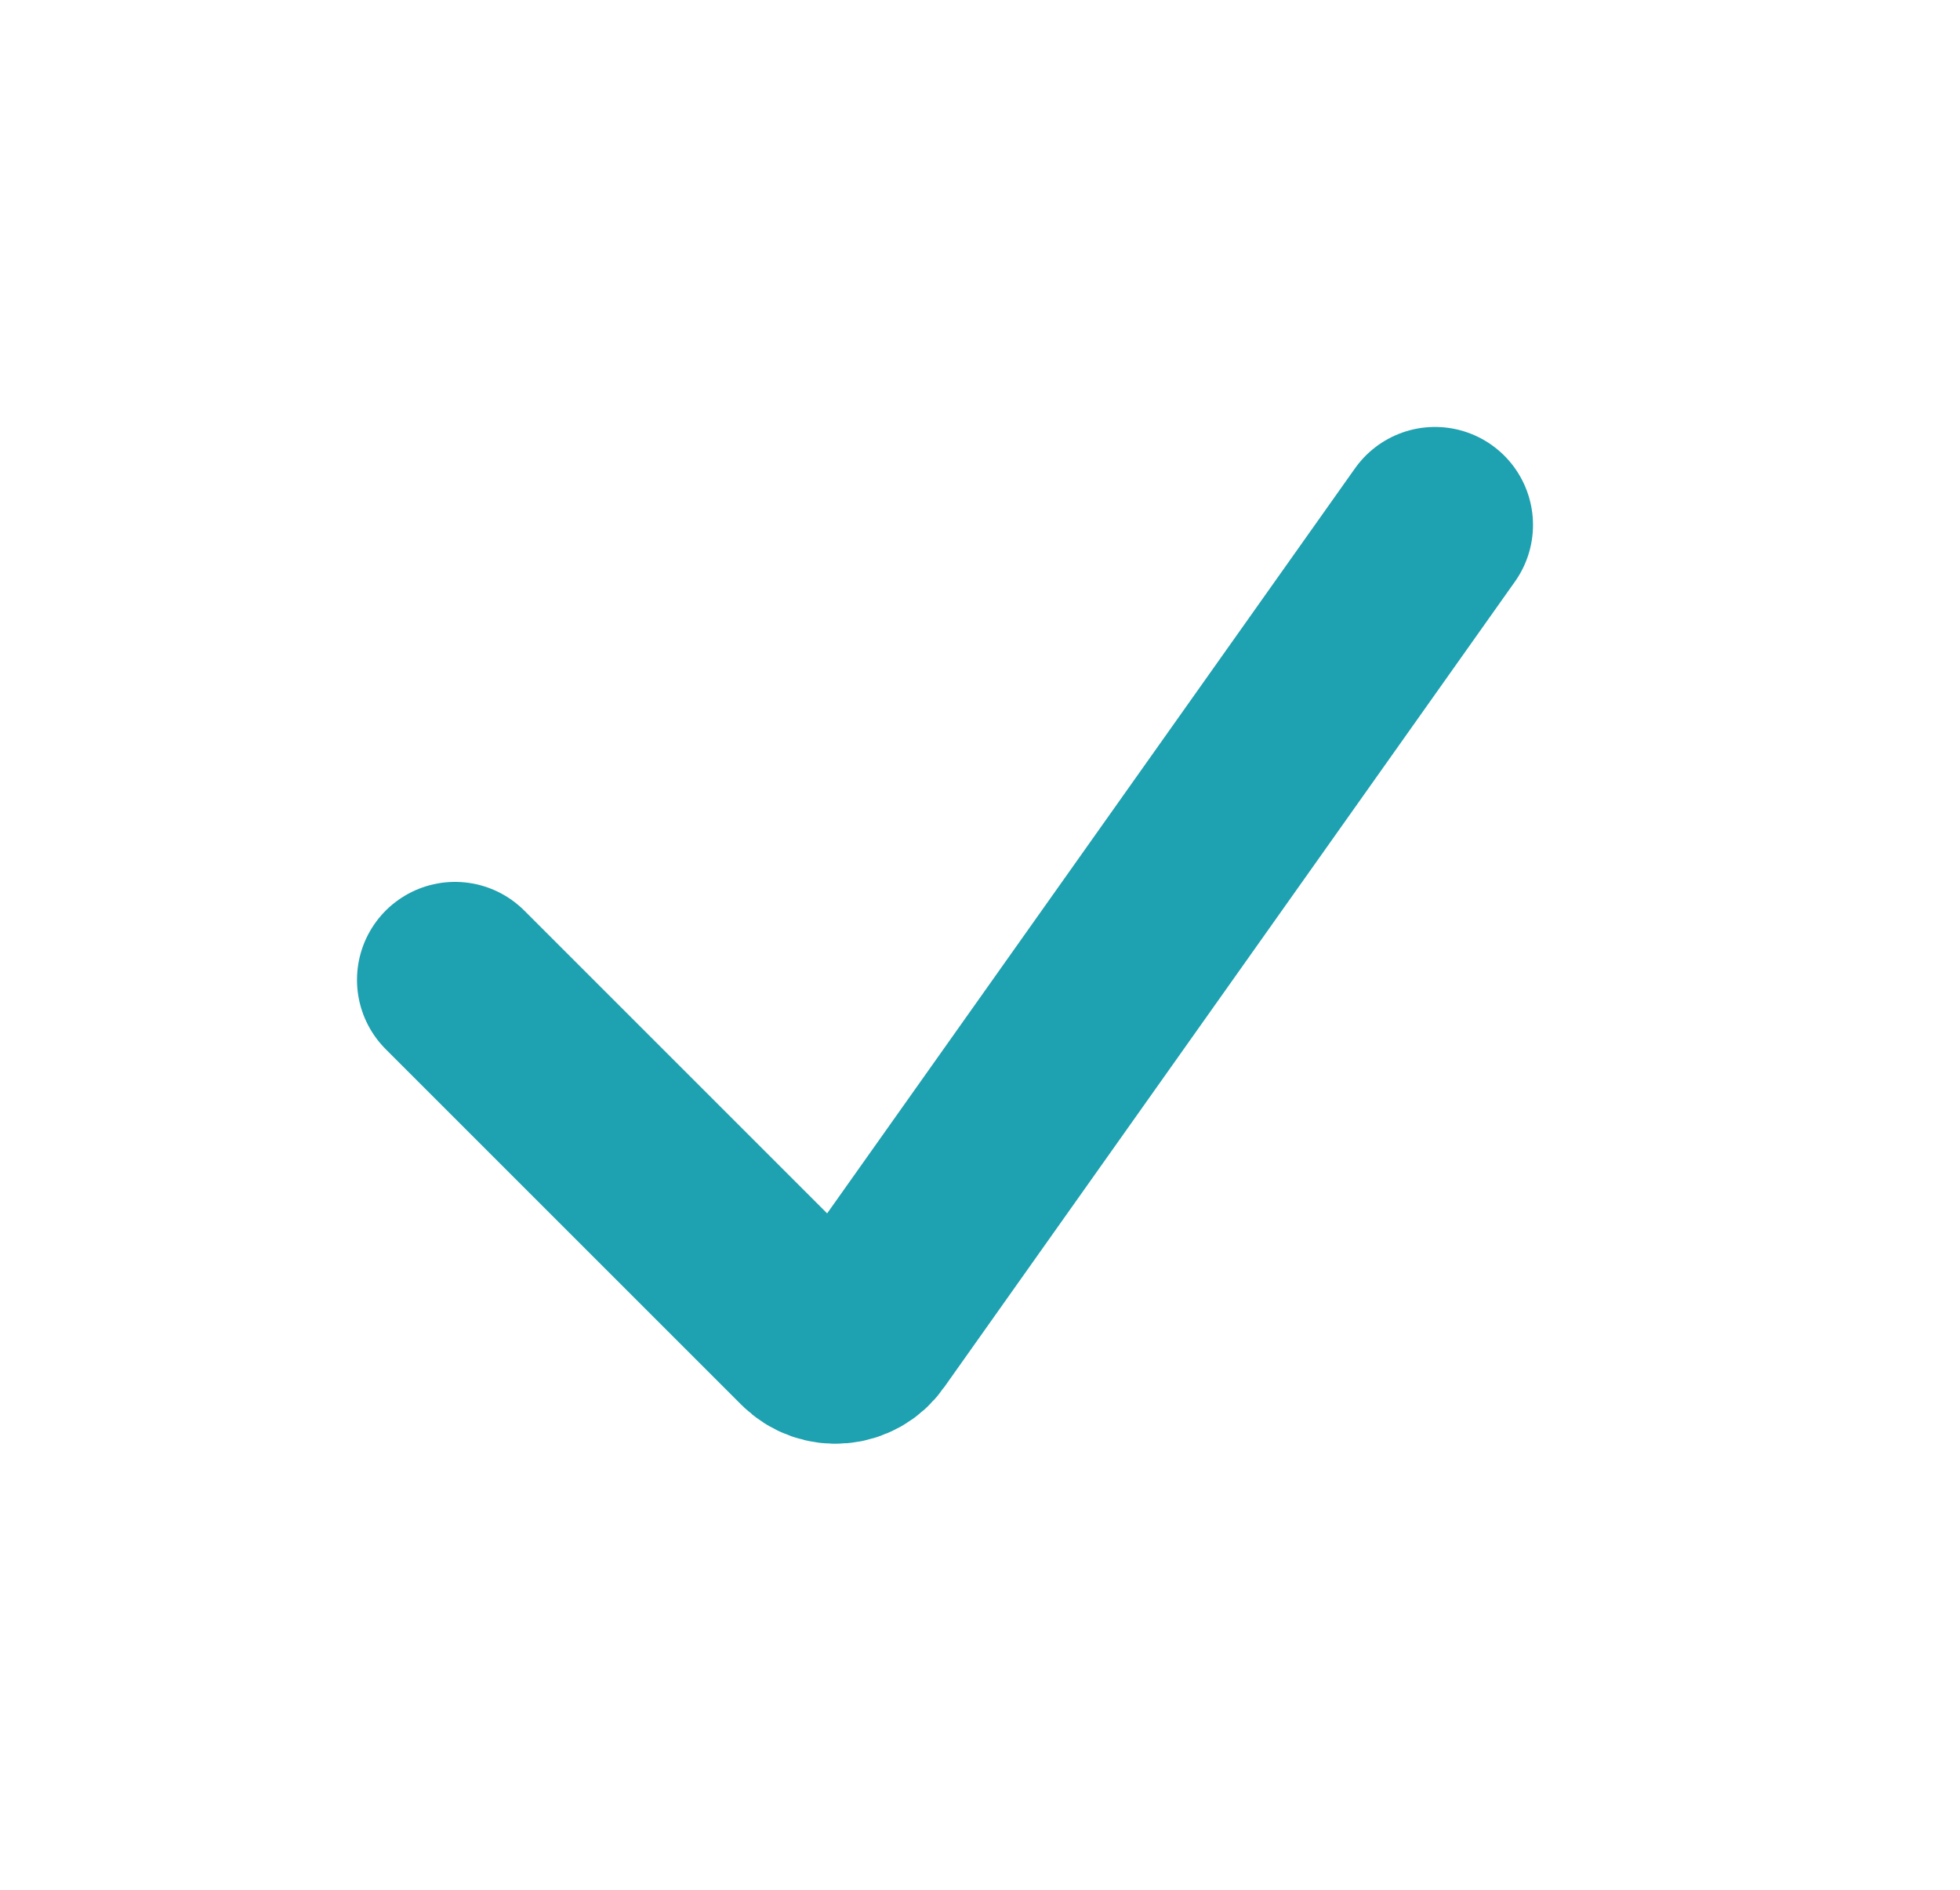 <?xml version="1.0" encoding="UTF-8"?> <svg xmlns="http://www.w3.org/2000/svg" width="28" height="27" viewBox="0 0 28 27" fill="none"><path d="M6.5 14L11.581 19.081C11.8 19.3 12.164 19.269 12.342 19.016L20.5 7.5" stroke="#1EA1B0" stroke-width="2.8" stroke-linecap="round"></path></svg> 